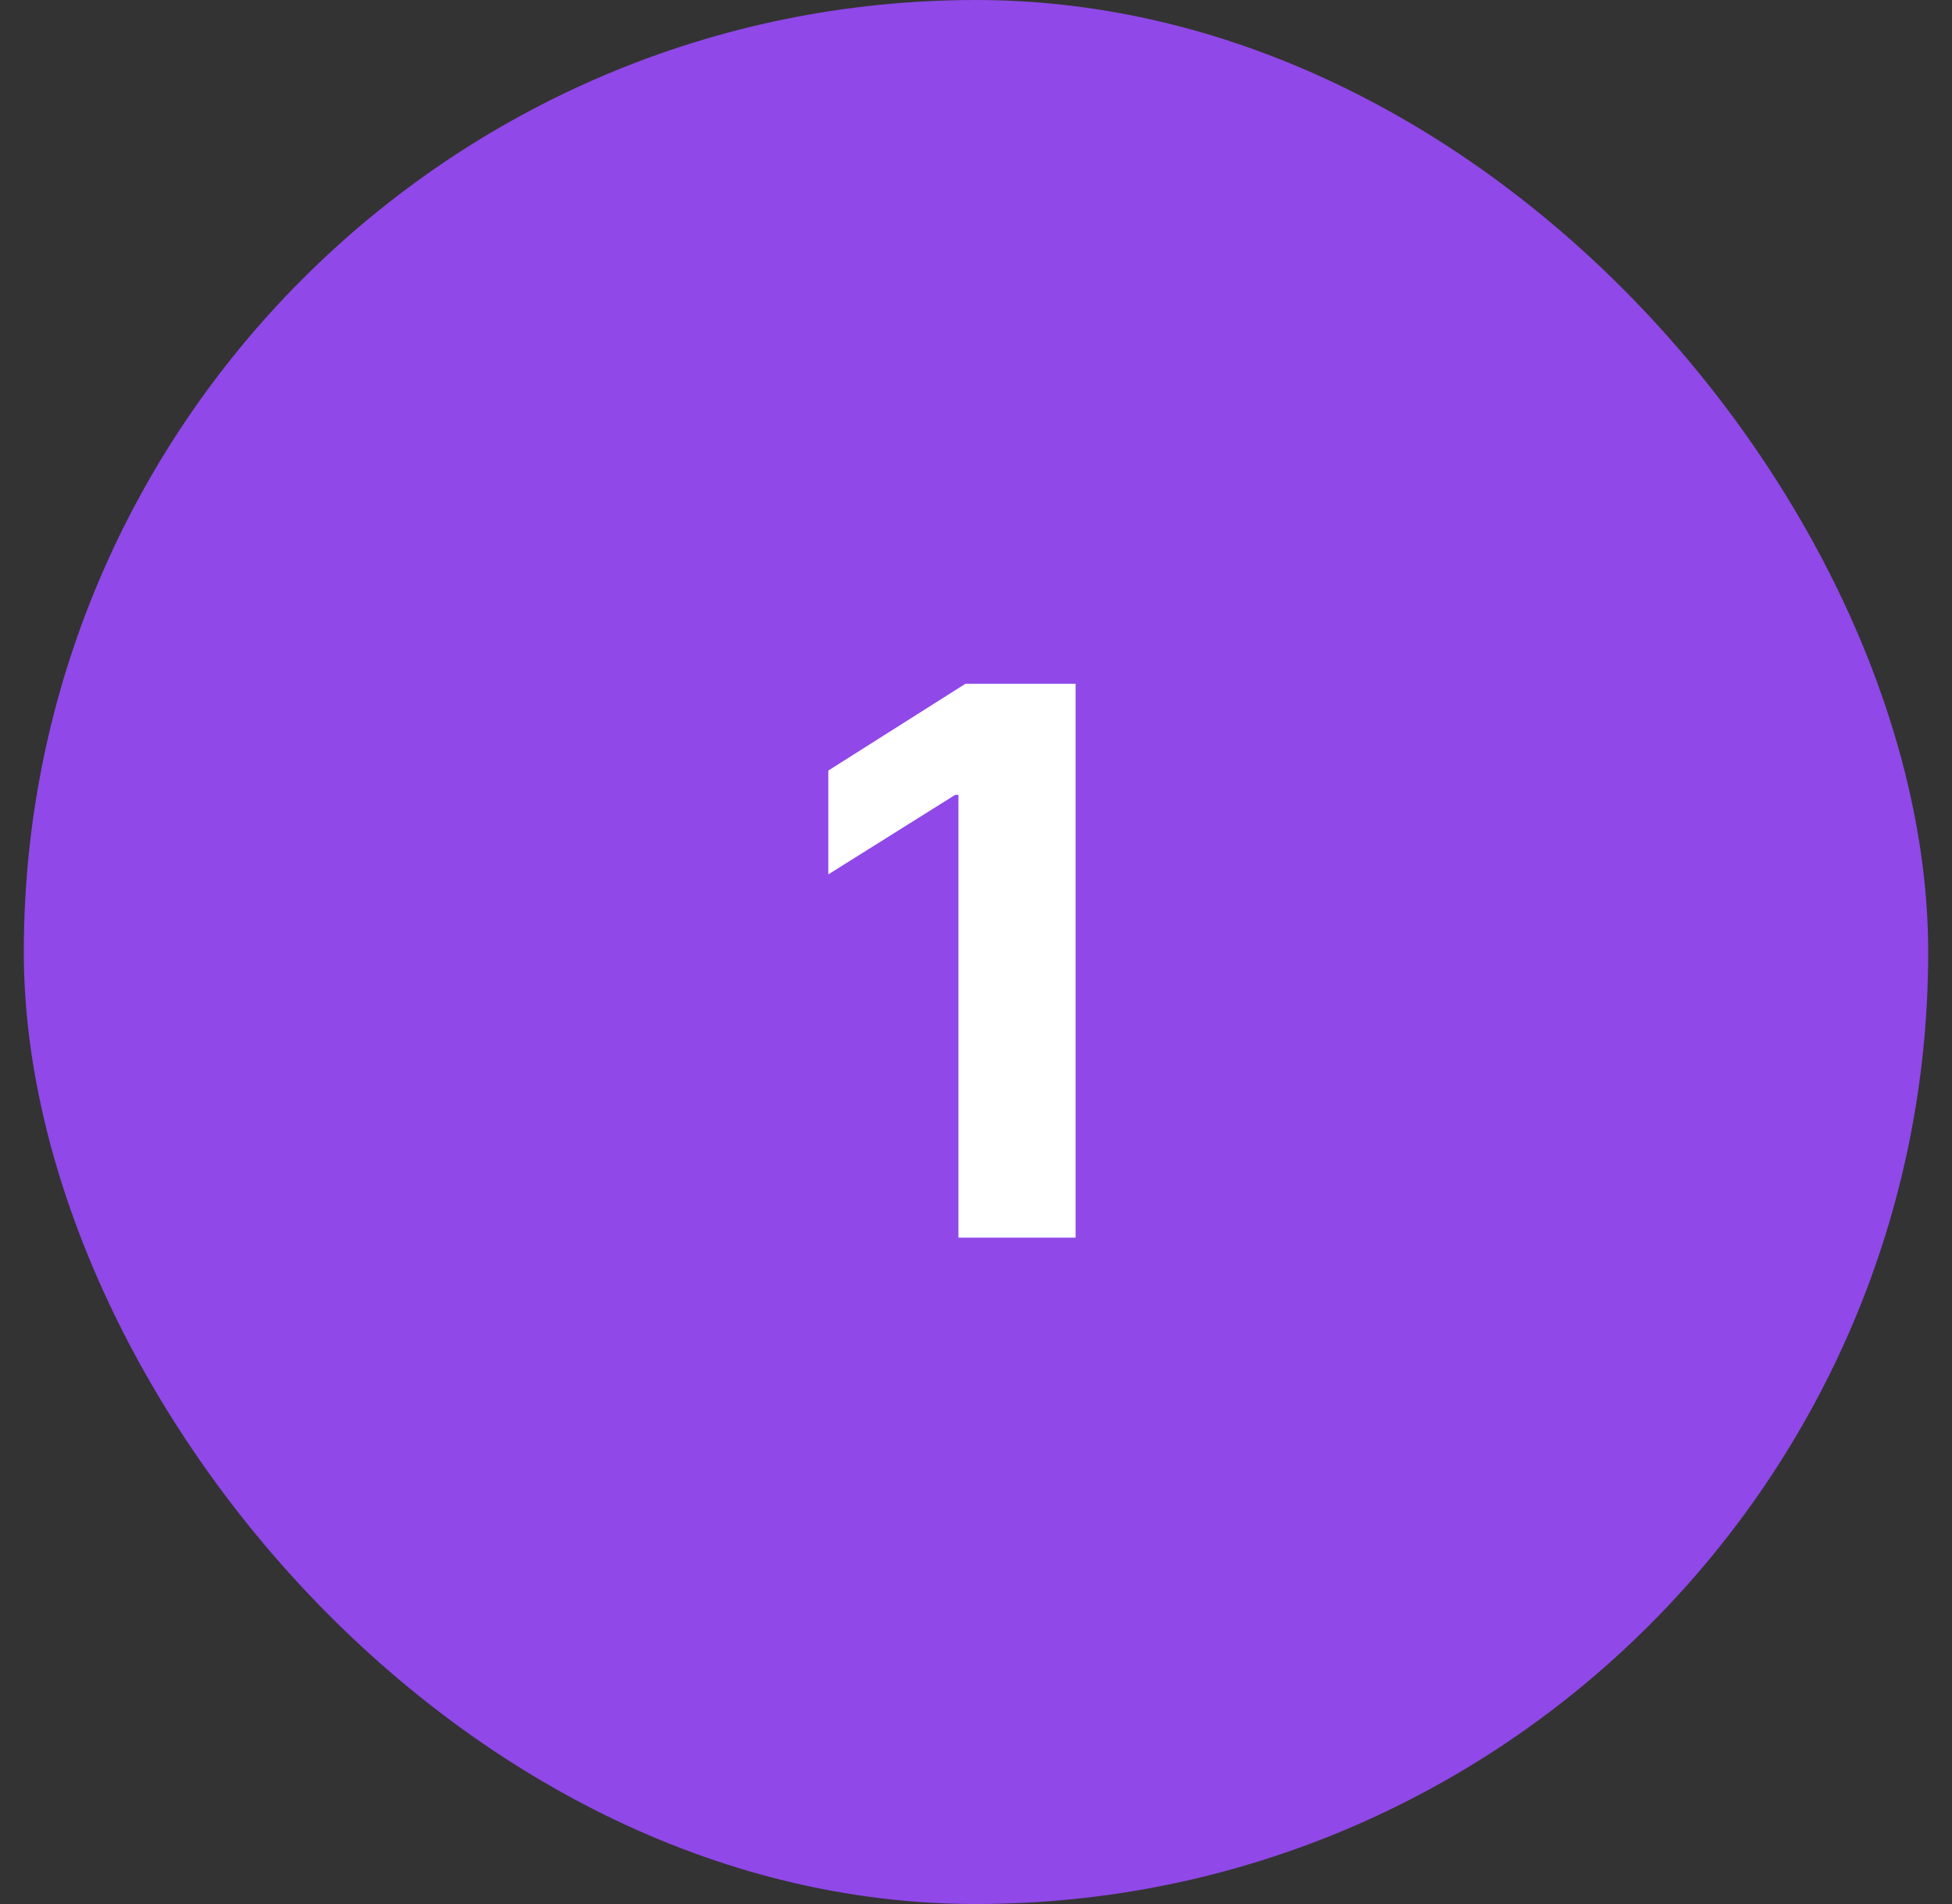 <svg xmlns="http://www.w3.org/2000/svg" width="41" height="40" viewBox="0 0 41 40" fill="none"><rect x="0" y="0" width="41" height="40" fill="#333333" stroke="none"/><rect x="0.5" width="40" height="40" rx="20" fill="#9048E8"></rect><path d="M22.592 14.364V26H20.131V16.699H20.063L17.398 18.369V16.188L20.279 14.364H22.592Z" fill="white"></path></svg>